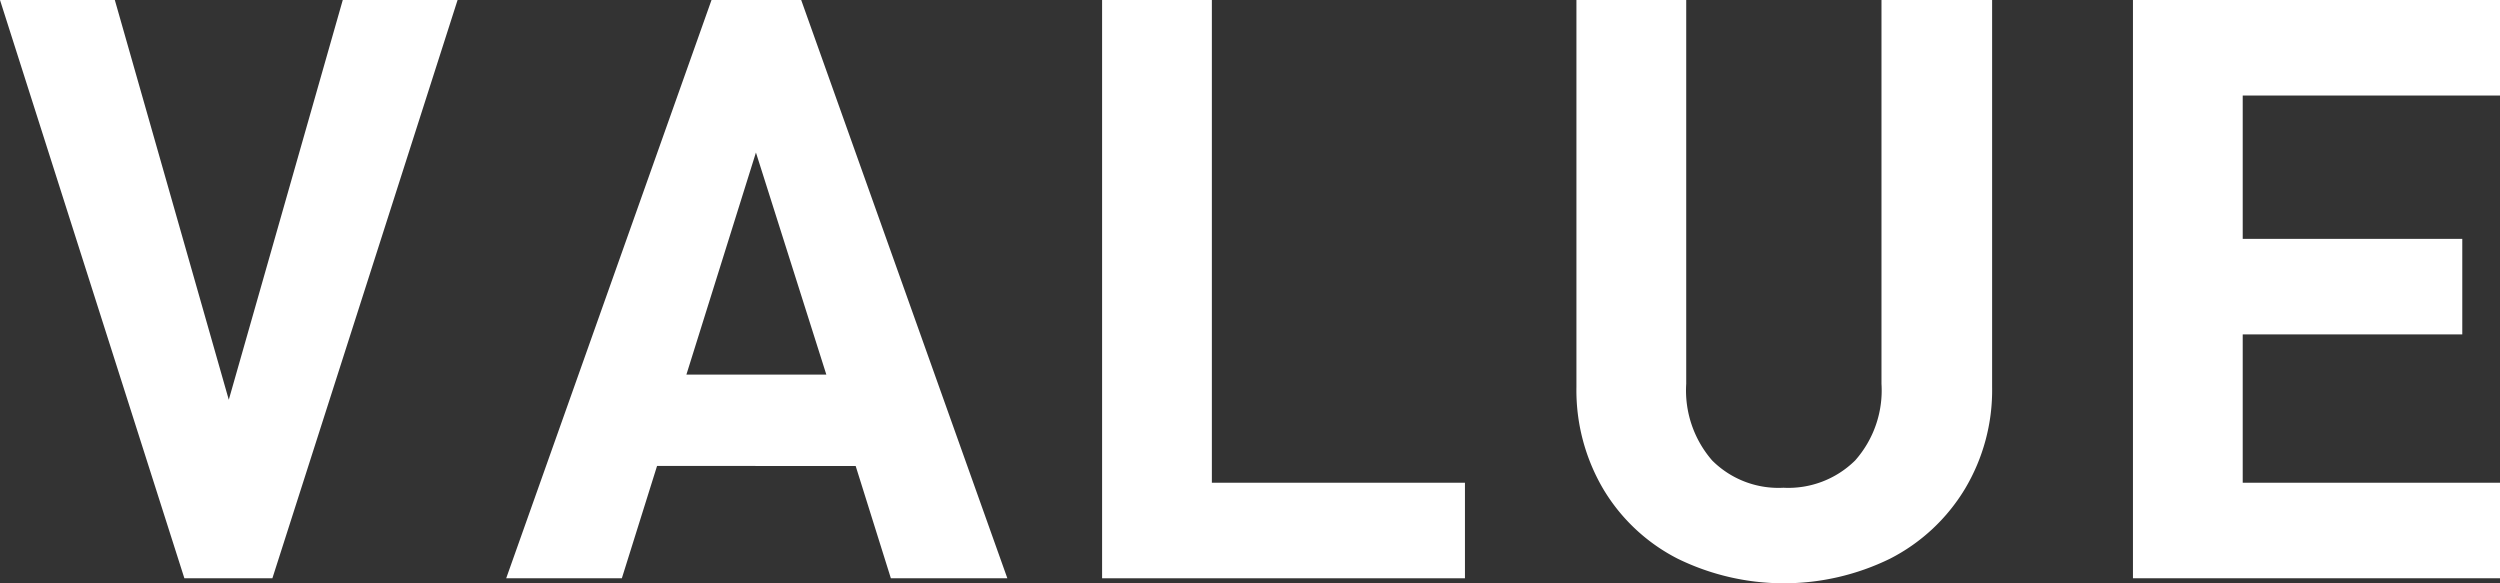 <svg xmlns="http://www.w3.org/2000/svg" viewBox="0 0 178.977 41.758"><rect x="0" y="0" width="178.977" height="41.758" fill="#333333" stroke="none"/><defs><style>.cls-1{fill:#fff;}</style></defs><g id="レイヤー_2" data-name="レイヤー 2"><g id="design"><path class="cls-1" d="M8.22,0l8.159,28.619L24.539,0h8.22L19.5,41.4H13.2L0,0Z"/><path class="cls-1" d="M47.039,33.358l-2.52,8.04h-8.28L50.938,0h6.42L72.117,41.4H63.778l-2.52-8.04Zm7.079-22.439-4.979,15.9H59.158Z"/><path class="cls-1" d="M86.758,0V34.559h18.119V41.4H78.9V0Z"/><path class="cls-1" d="M114.778,35.008a13.924,13.924,0,0,1-1.92-7.289V0h7.86V27.479a7.636,7.636,0,0,0,1.86,5.489,6.708,6.708,0,0,0,5.1,1.95,6.809,6.809,0,0,0,5.13-1.95,7.565,7.565,0,0,0,1.889-5.489V0h7.92V27.719a13.76,13.76,0,0,1-1.95,7.289,13.352,13.352,0,0,1-5.34,4.98,17.285,17.285,0,0,1-15.239,0A13.151,13.151,0,0,1,114.778,35.008Z"/><path class="cls-1" d="M160.558,17.1h15.719v6.84H160.558v10.62h18.419V41.4H152.7V0h26.279V6.839H160.558Z"/></g></g></svg>
